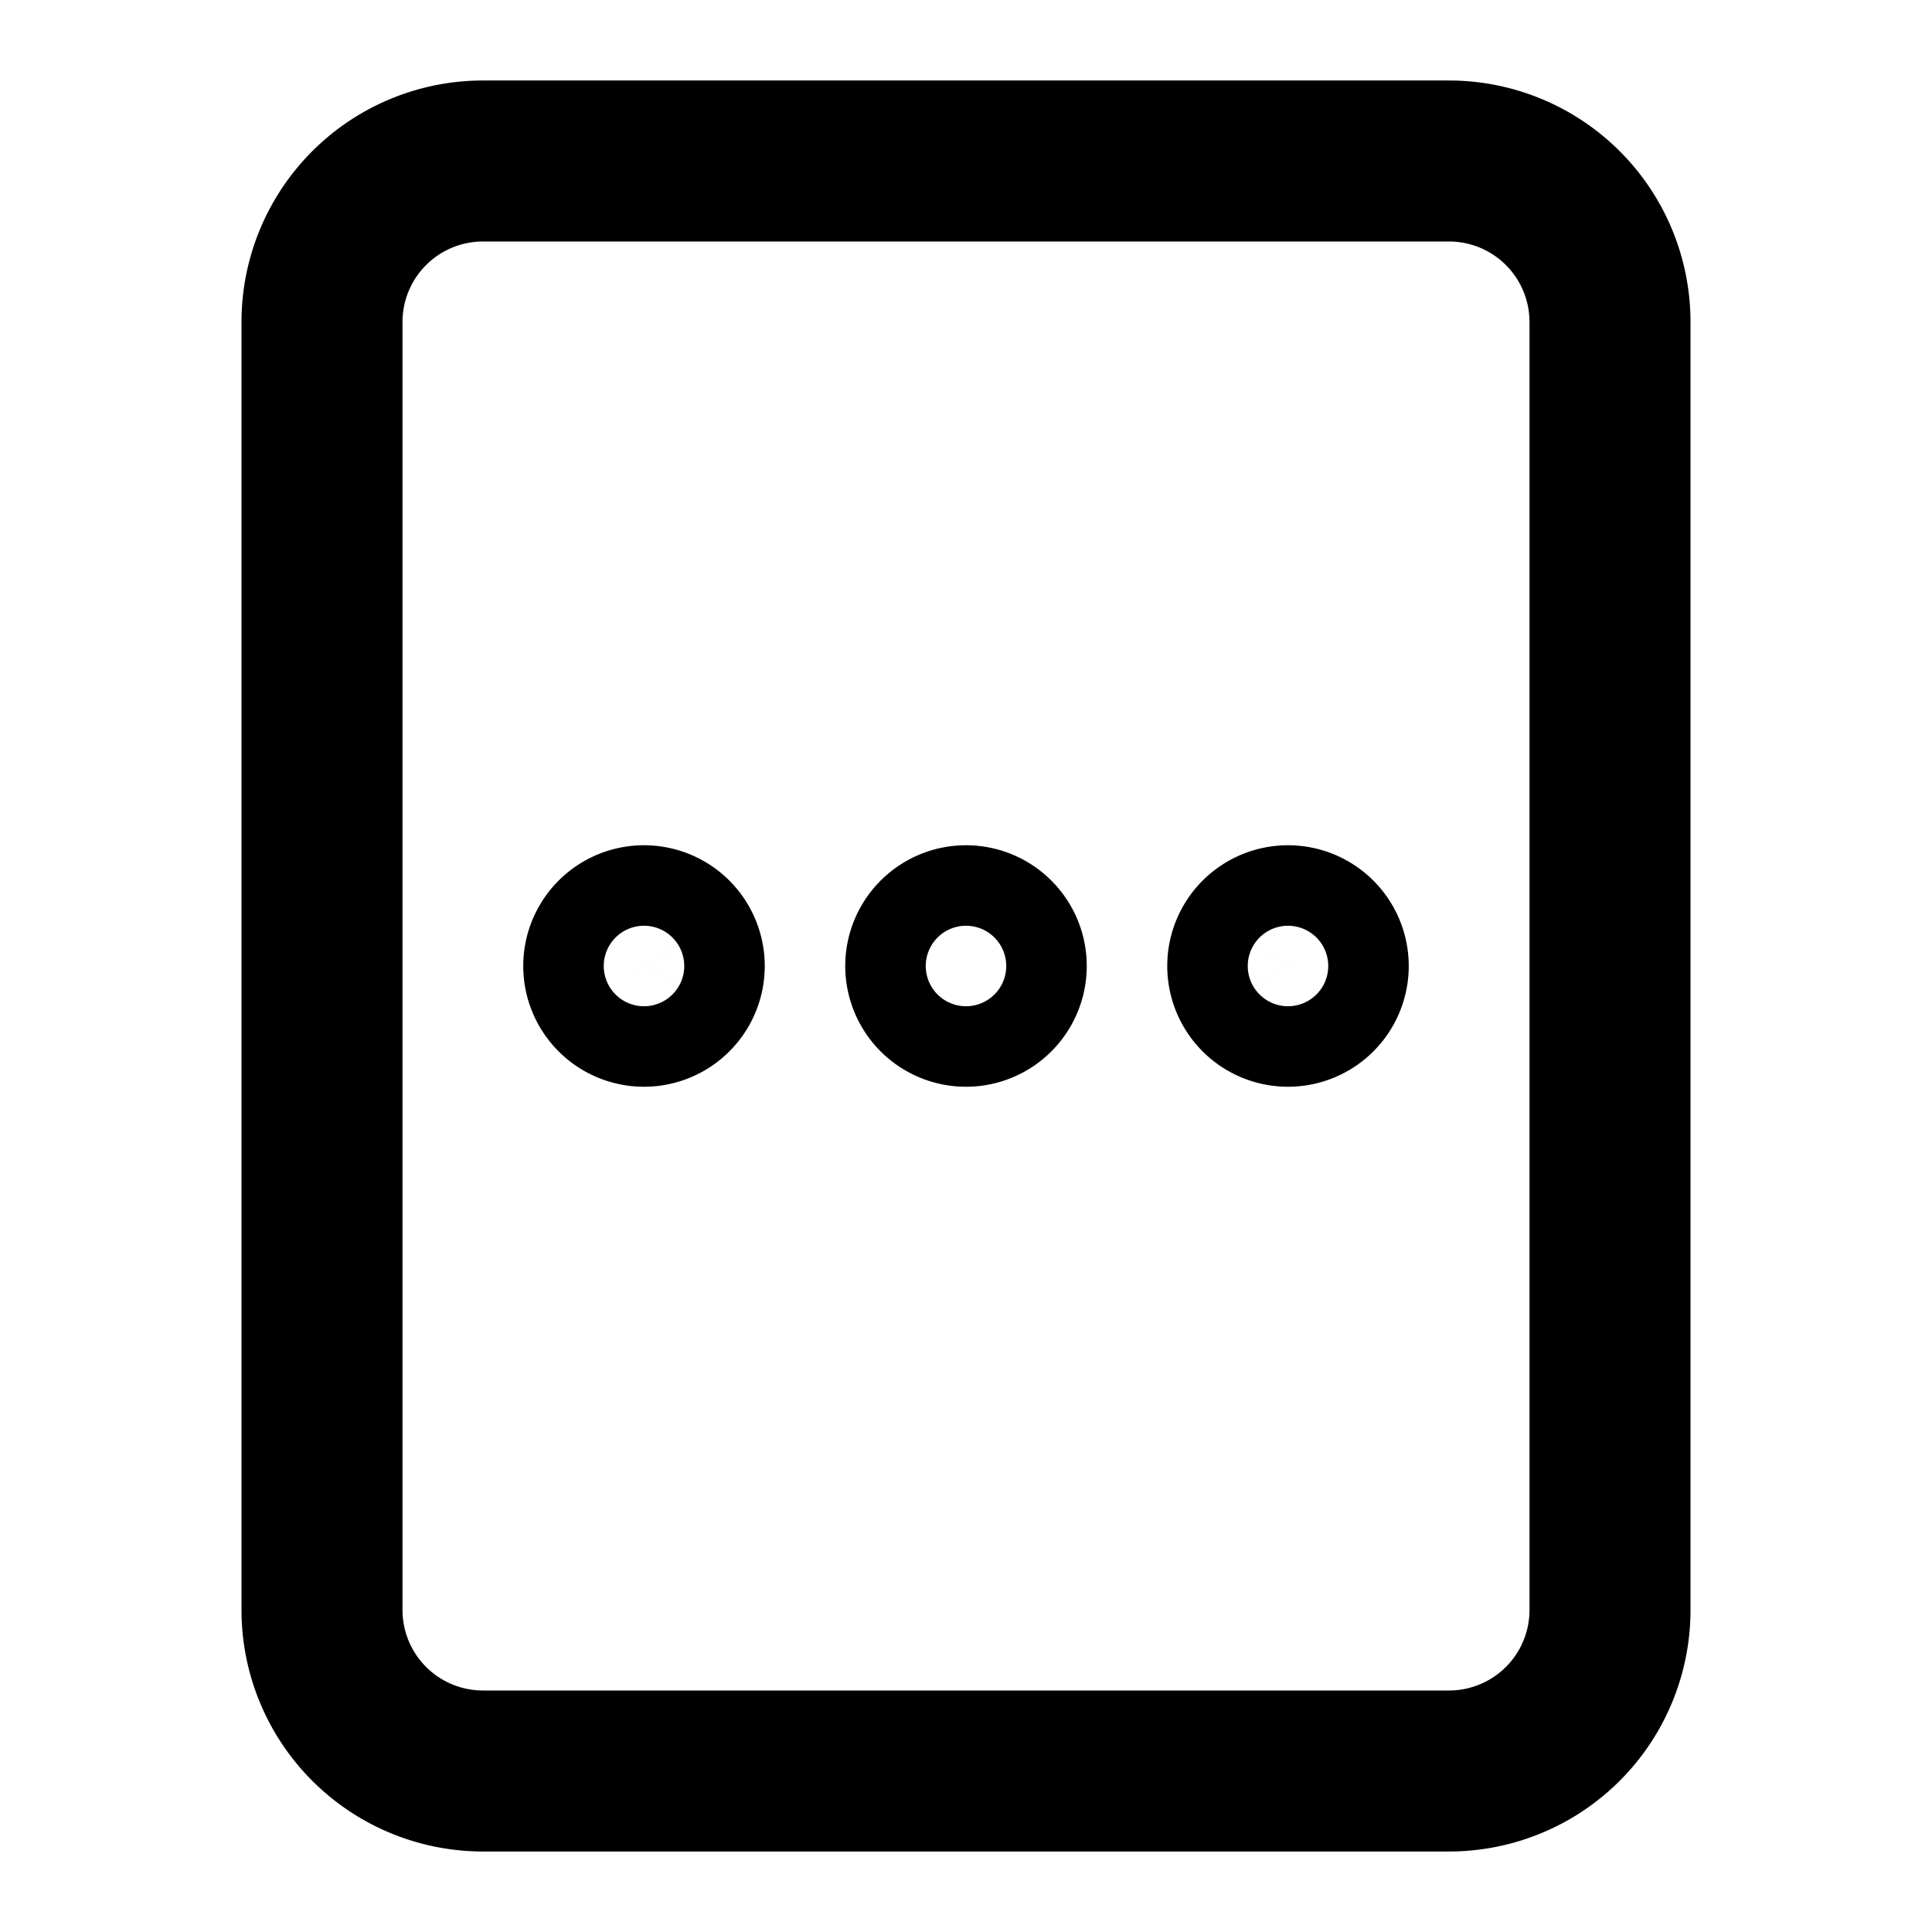 <svg xmlns="http://www.w3.org/2000/svg" width="24" height="24" viewBox="0 0 24 24" fill="none" stroke="currentColor" stroke-width="2" stroke-linecap="round" stroke-linejoin="round">
  <path d="M12 12.5a.5.5 0 1 0 0-1 .5.5 0 0 0 0 1Z"></path>
  <path d="M16 12.5a.5.5 0 1 0 0-1 .5.5 0 0 0 0 1Z"></path>
  <path d="M8 12.5a.5.5 0 1 0 0-1 .5.5 0 0 0 0 1Z"></path>
  <path d="M18 2H6a2 2 0 0 0-2 2v16a2 2 0 0 0 2 2h12a2 2 0 0 0 2-2V4a2 2 0 0 0-2-2Z"></path>
</svg>
